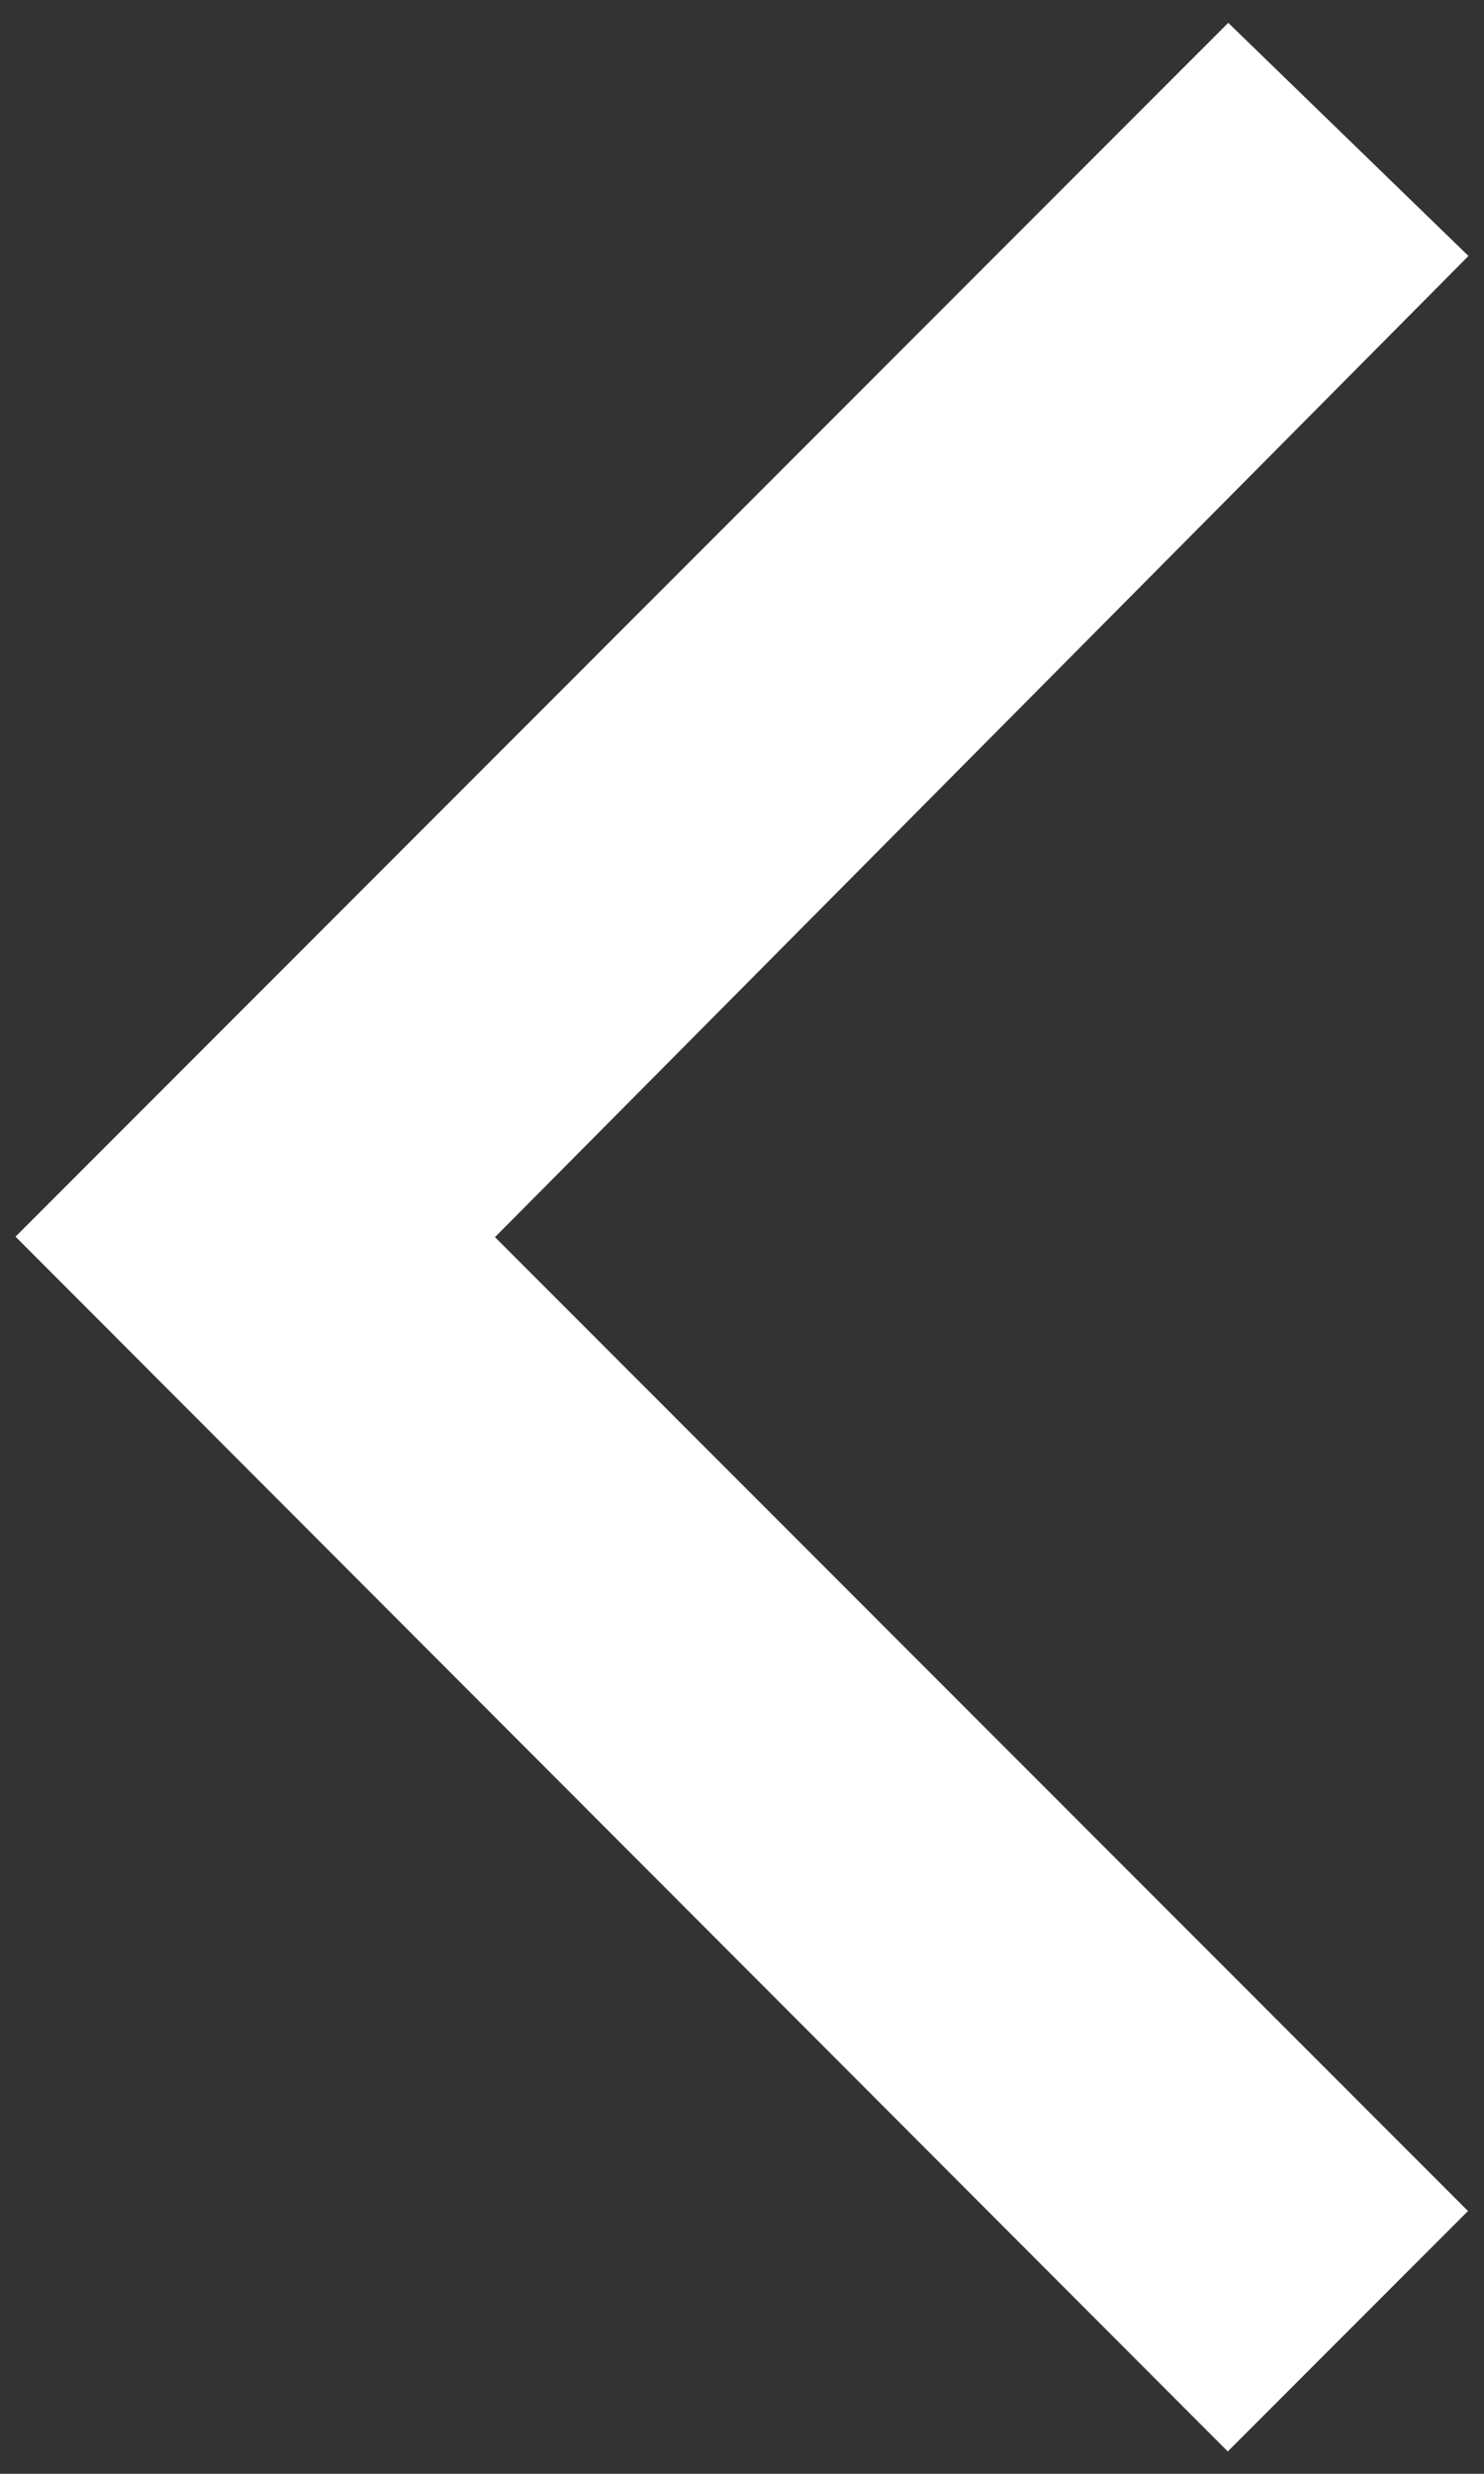 <?xml version="1.0" encoding="utf-8"?>
<!-- Generator: Adobe Illustrator 21.0.2, SVG Export Plug-In . SVG Version: 6.00 Build 0)  -->
<svg version="1.1" id="Calque_1" xmlns="http://www.w3.org/2000/svg" xmlns:xlink="http://www.w3.org/1999/xlink" x="0px" y="0px"
	 viewBox="0 0 305.8 509.3" style="enable-background:new 0 0 305.8 509.3;" xml:space="preserve">
<rect x="0" y="0" width="305.8" height="509.3" fill="#333333" stroke="none"/>
<style type="text/css">
	.st0{fill:#FFFFFF;}
</style>
<g>
	<path class="st0" d="M102,254.7l200.5,200.5l-49.5,49.5L3.2,254.6L253.1,4.7l49.5,48C302.6,52.7,102,254.7,102,254.7z"/>
</g>
</svg>

